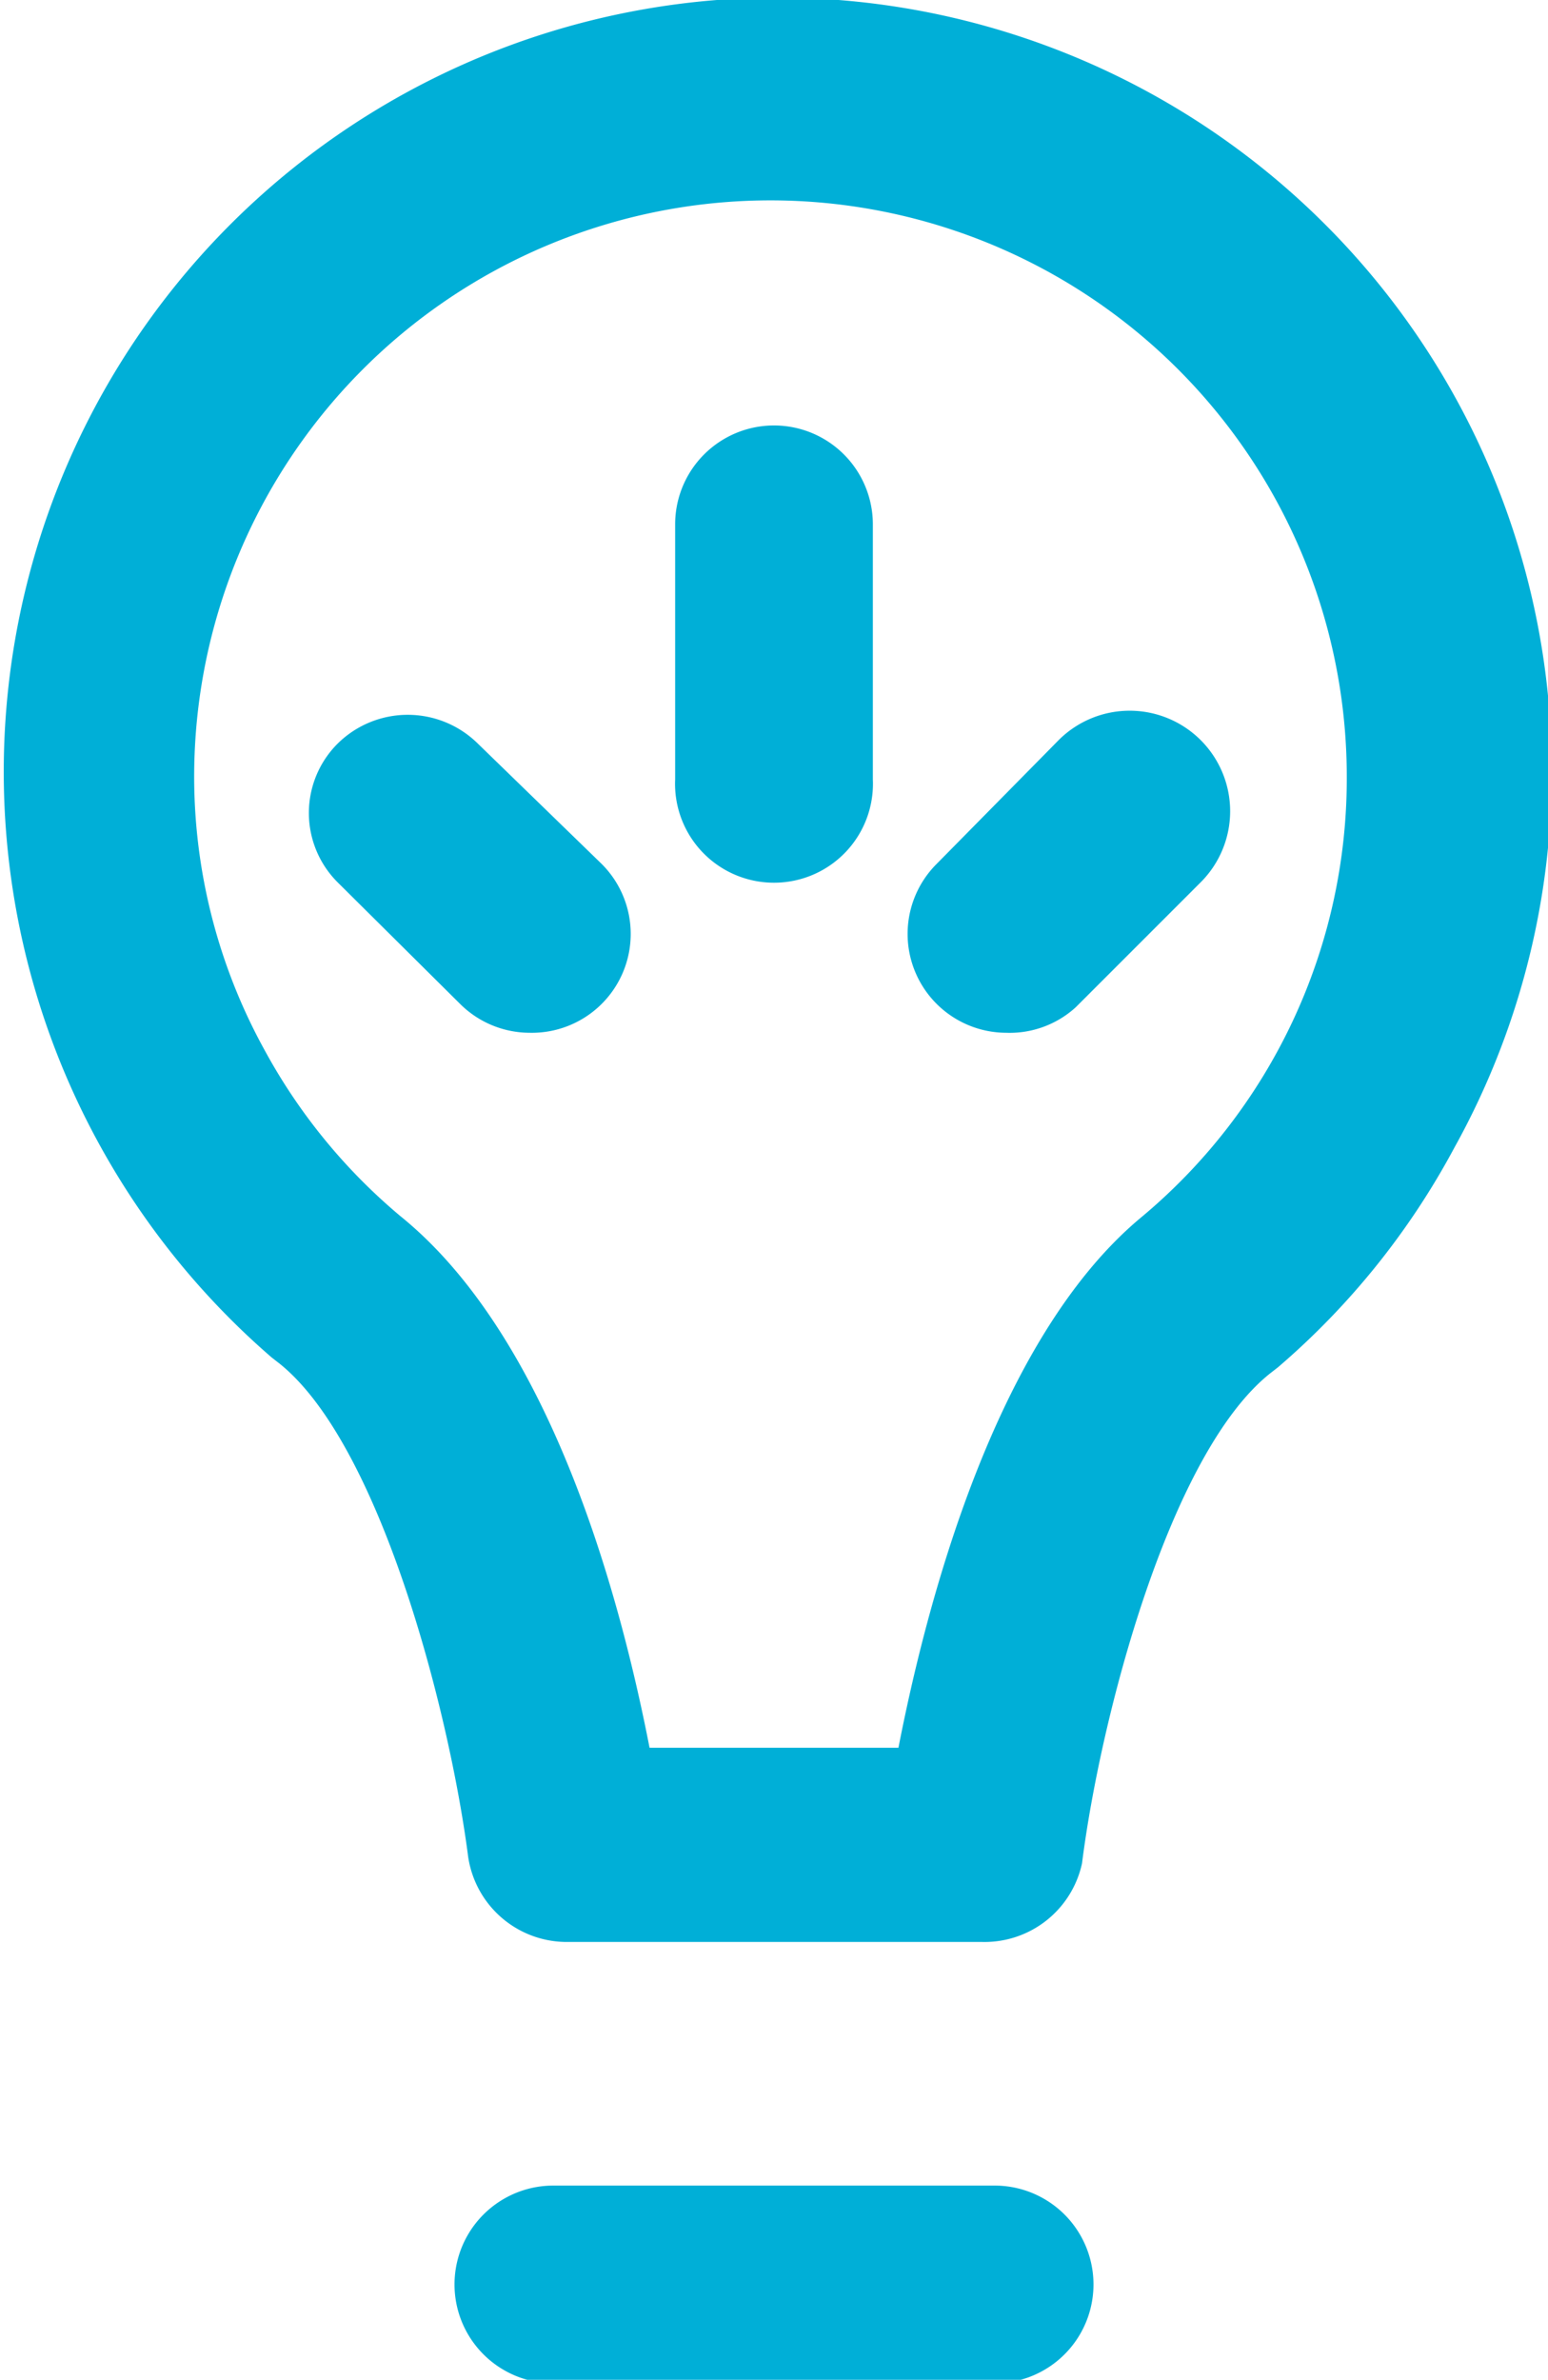 <svg xmlns="http://www.w3.org/2000/svg" viewBox="0 0 17.54 26.96"><defs><style>.cls-1{fill:#00afd7;}</style></defs><g id="Layer_2" data-name="Layer 2"><g id="section_3" data-name="section 3"><path class="cls-1" d="M11.13,22H6.41a1.13,1.13,0,0,1-1.11-1c-.22-1.66-1-4.64-2.13-5.55l-.09-.07A8.77,8.77,0,1,1,16.48,13a8.65,8.65,0,0,1-2,2.49l-.09.07c-1.14.91-1.92,3.89-2.13,5.55A1.13,1.13,0,0,1,11.13,22ZM7.36,19.8h2.82c.31-1.59,1.08-4.61,2.74-6a.08.08,0,0,1,0,0,6.47,6.47,0,0,0,2.34-5,6.53,6.53,0,0,0-13.06,0A6.42,6.42,0,0,0,3,11.9a6.49,6.49,0,0,0,1.54,1.88l0,0C6.28,15.19,7.05,18.21,7.36,19.8Z"/><path class="cls-1" d="M11.27,27h-5a1.12,1.12,0,0,1,0-2.24h5a1.12,1.12,0,0,1,0,2.24Z"/><path class="cls-1" d="M8.77,10A1.12,1.12,0,0,1,7.65,8.83V5.94a1.12,1.12,0,0,1,2.24,0V8.83A1.12,1.12,0,0,1,8.77,10Z"/><path class="cls-1" d="M11.4,11.7a1.12,1.12,0,0,1-.79-1.91L12,8.38A1.12,1.12,0,0,1,13.6,10l-1.41,1.41A1.11,1.11,0,0,1,11.4,11.7Z"/><path class="cls-1" d="M6,11.7a1.12,1.12,0,0,1-.79-.33L3.83,10a1.11,1.11,0,0,1,0-1.58,1.13,1.13,0,0,1,1.58,0L6.82,9.79A1.12,1.12,0,0,1,6,11.7Z"/></g></g></svg>